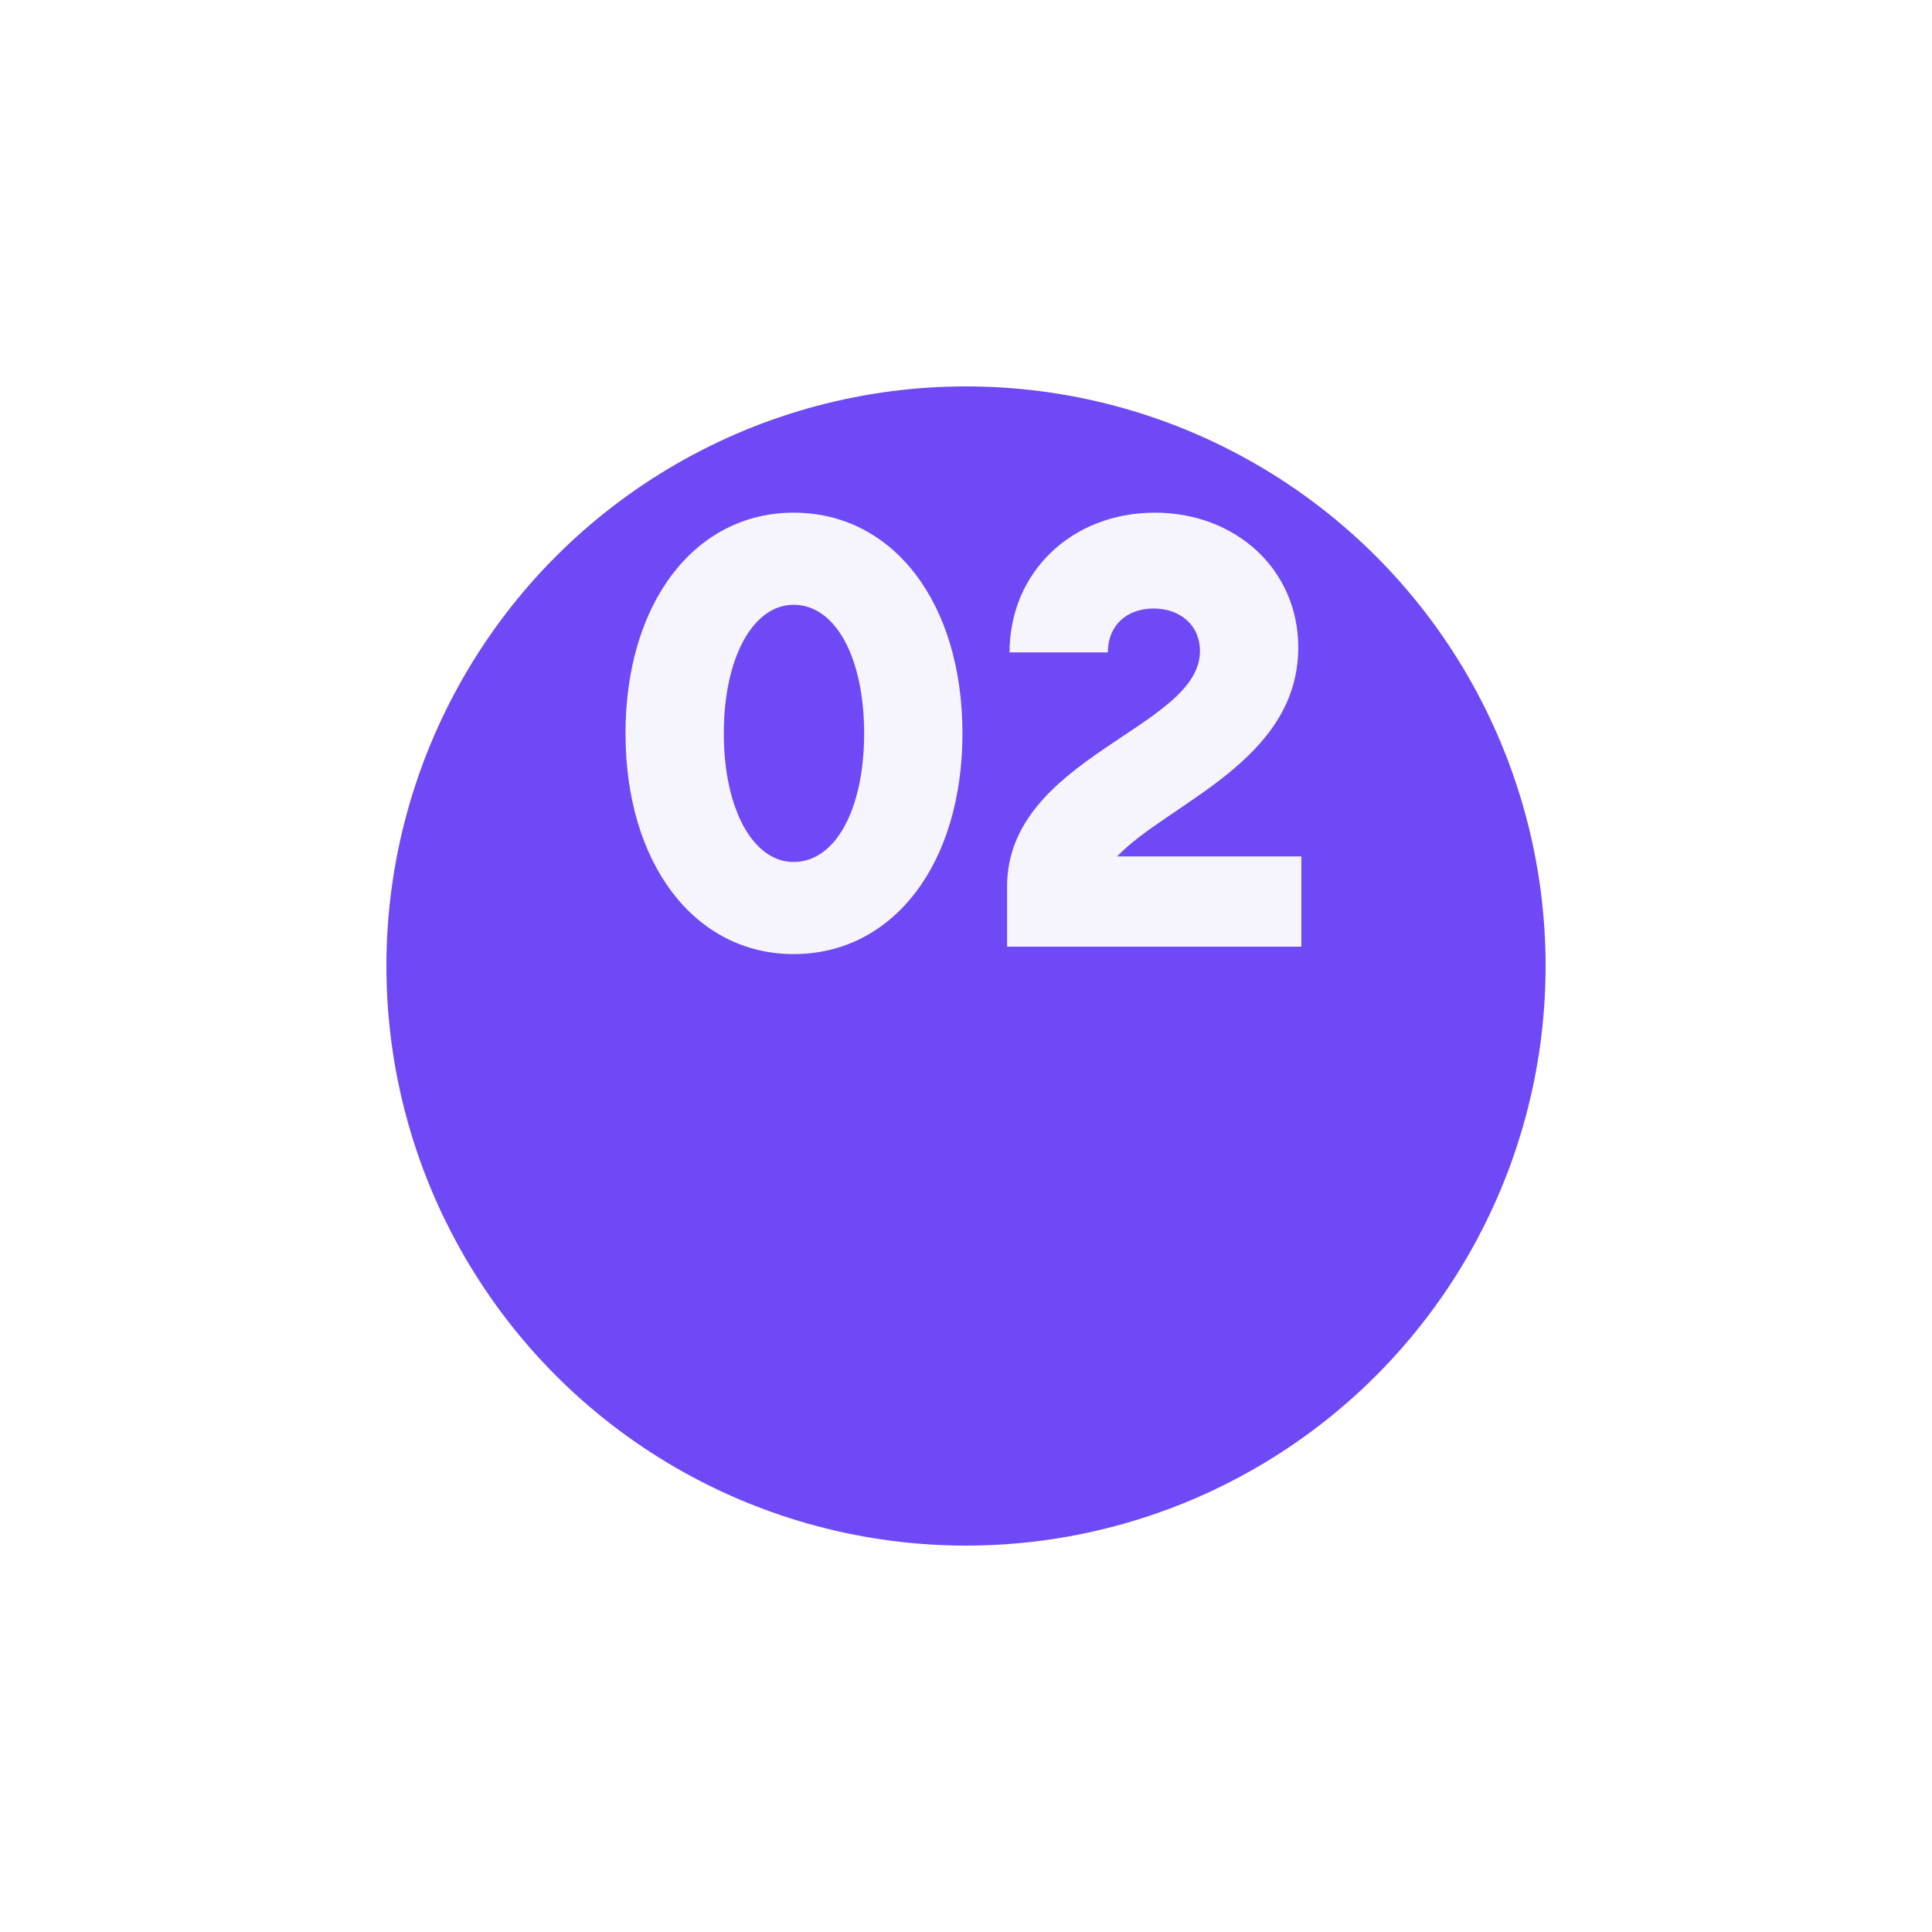 <svg width="100" height="100" viewBox="0 0 100 100" fill="none" xmlns="http://www.w3.org/2000/svg">
<g filter="url(#filter0_d_269_164)">
<circle cx="50" cy="38" r="30" fill="#7049F6"/>
</g>
<path d="M41.08 49.384C35.96 49.384 32.376 44.712 32.376 37.96C32.376 31.208 35.96 26.536 41.08 26.536C46.232 26.536 49.816 31.208 49.816 37.96C49.816 44.712 46.232 49.384 41.08 49.384ZM41.08 44.616C43.256 44.616 44.728 41.864 44.728 37.96C44.728 34.056 43.256 31.304 41.08 31.304C38.968 31.304 37.464 34.056 37.464 37.96C37.464 41.864 38.968 44.616 41.08 44.616ZM57.822 44.328H67.358V49H52.126V45.896C52.126 39.176 62.11 37.704 62.11 33.704C62.11 32.36 61.086 31.496 59.71 31.496C58.334 31.496 57.342 32.36 57.342 33.768H52.254C52.254 29.608 55.486 26.536 59.774 26.536C63.966 26.536 67.198 29.48 67.198 33.512C67.198 39.4 60.446 41.576 57.822 44.328Z" fill="#F6F4FD"/>
<defs>
<filter id="filter0_d_269_164" x="0" y="0" width="100" height="100" filterUnits="userSpaceOnUse" color-interpolation-filters="sRGB">
<feFlood flood-opacity="0" result="BackgroundImageFix"/>
<feColorMatrix in="SourceAlpha" type="matrix" values="0 0 0 0 0 0 0 0 0 0 0 0 0 0 0 0 0 0 127 0" result="hardAlpha"/>
<feOffset dy="12"/>
<feGaussianBlur stdDeviation="10"/>
<feComposite in2="hardAlpha" operator="out"/>
<feColorMatrix type="matrix" values="0 0 0 0 0 0 0 0 0 0 0 0 0 0 0 0 0 0 0.1 0"/>
<feBlend mode="normal" in2="BackgroundImageFix" result="effect1_dropShadow_269_164"/>
<feBlend mode="normal" in="SourceGraphic" in2="effect1_dropShadow_269_164" result="shape"/>
</filter>
</defs>
</svg>
